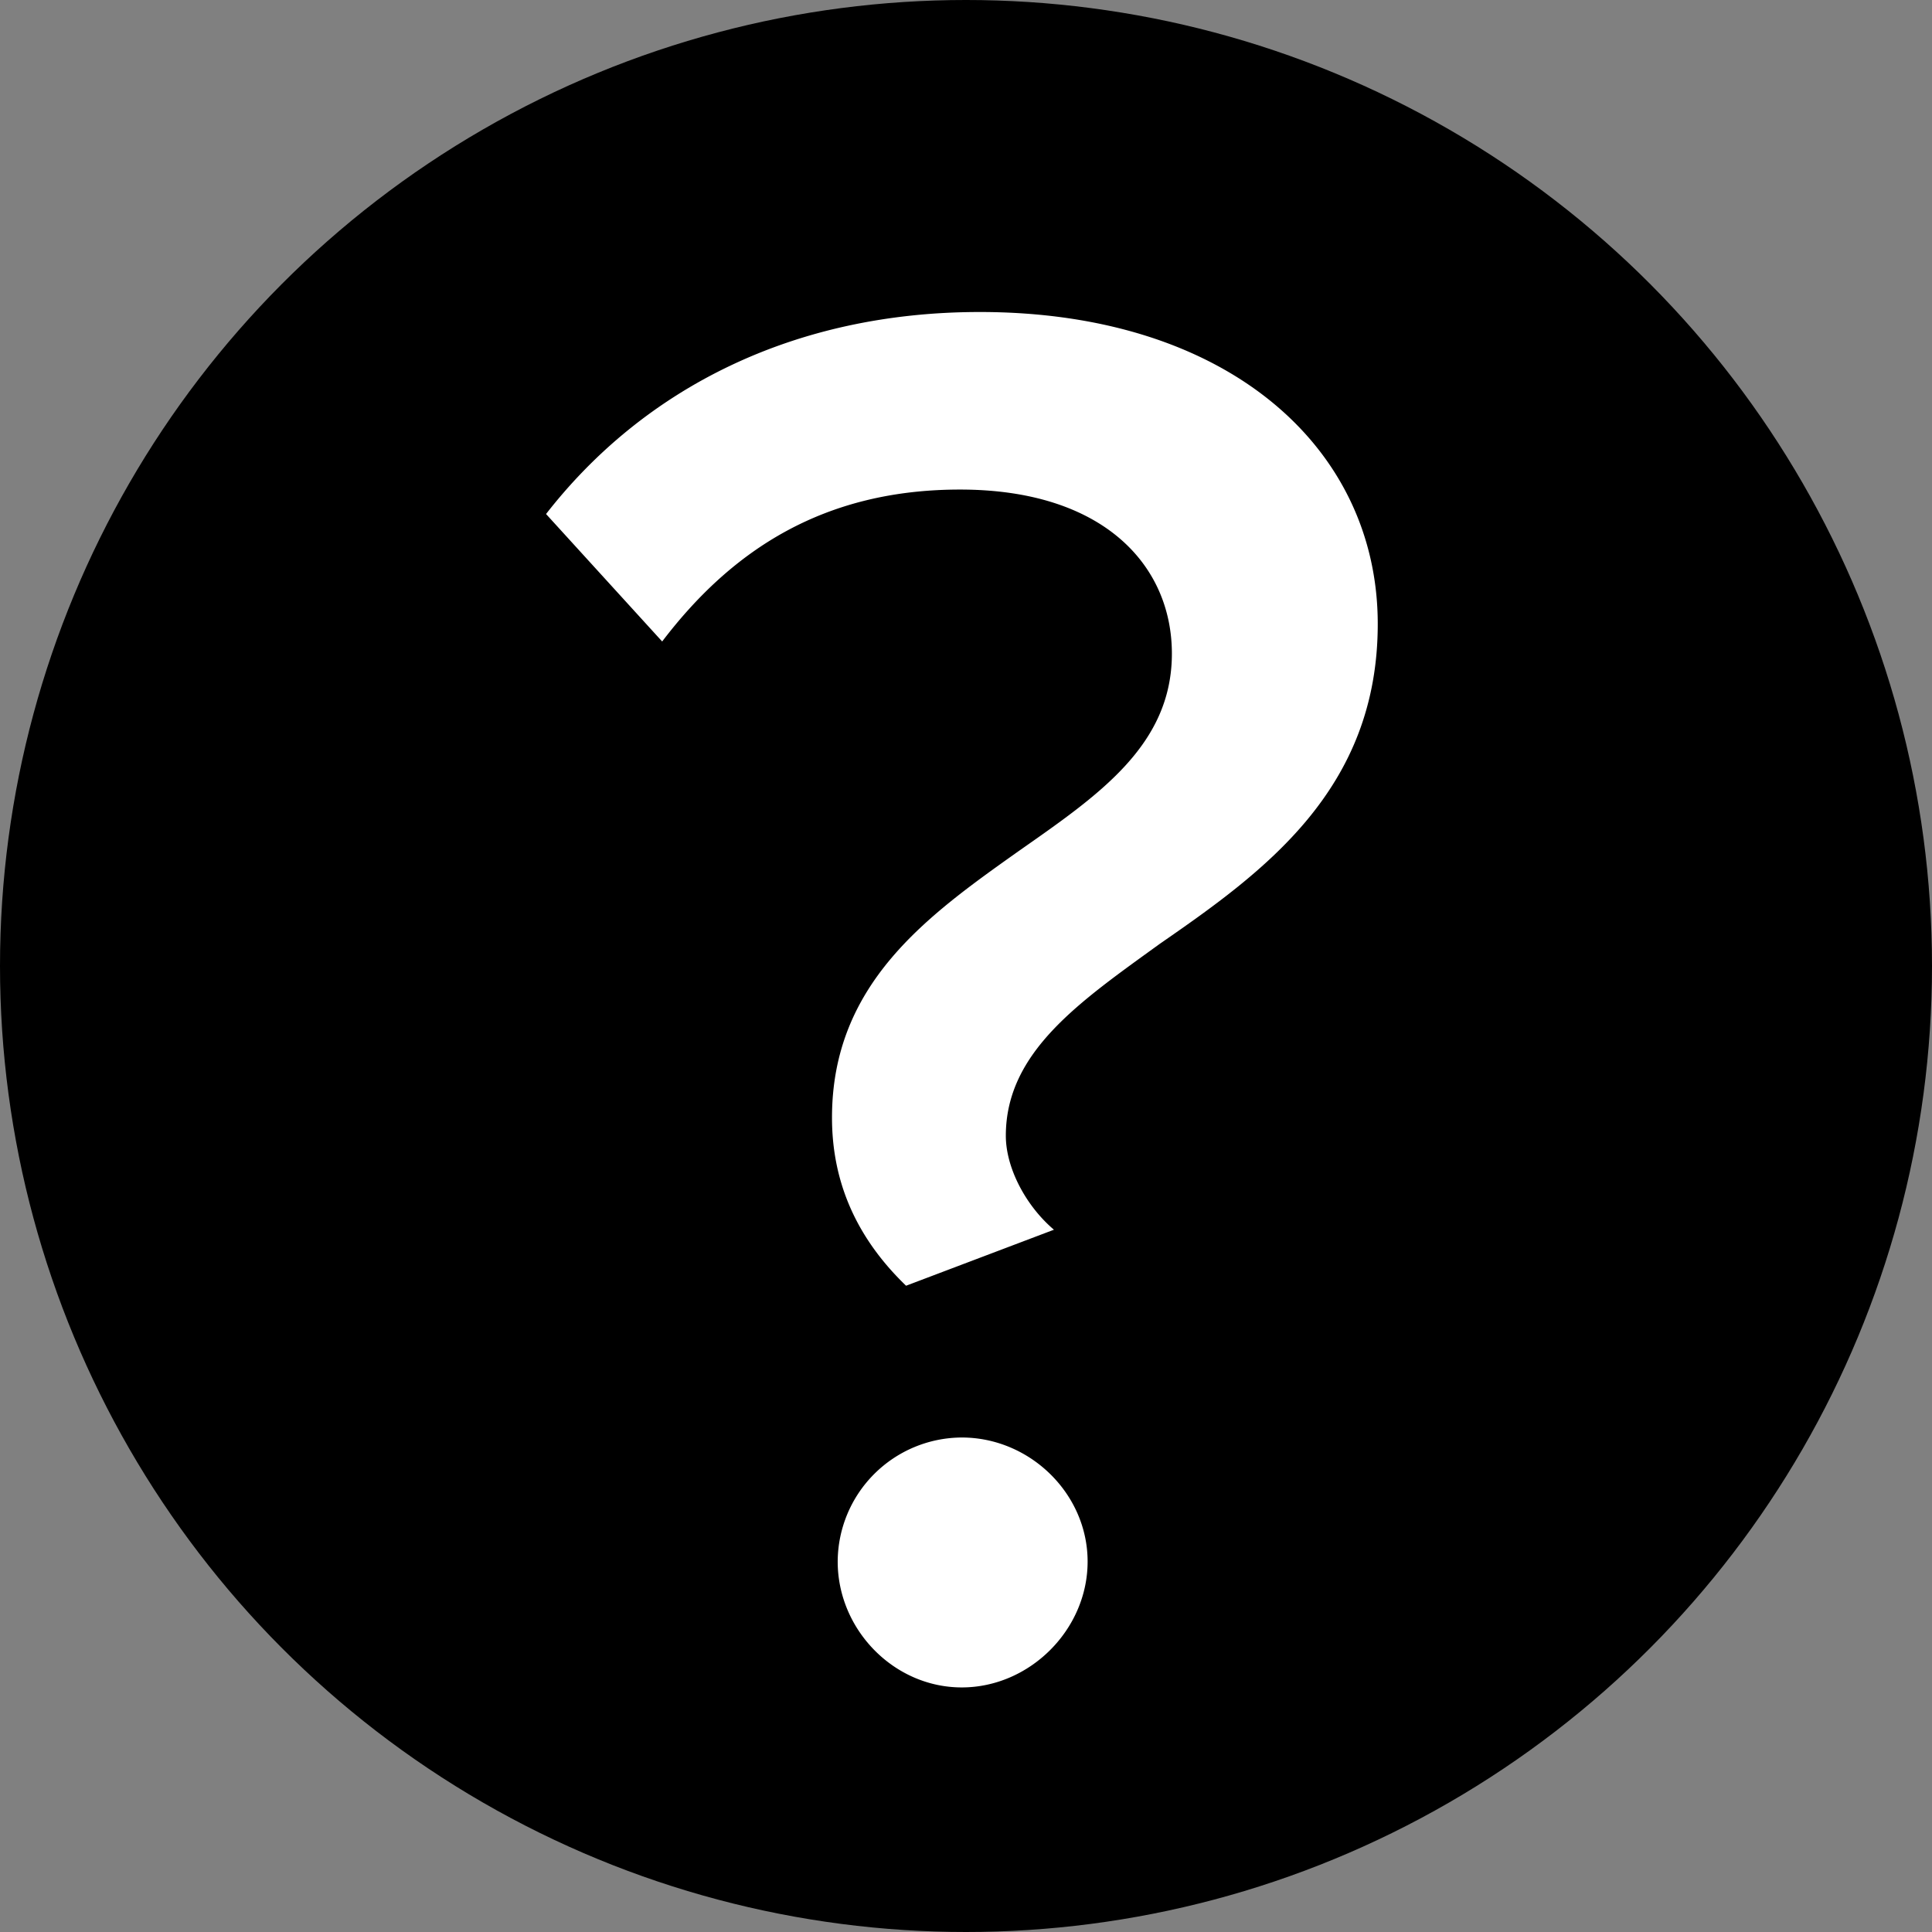 <svg xmlns="http://www.w3.org/2000/svg" viewBox="0 0 763 763"><rect x="0" y="0" width="763" height="763" fill="#808080" stroke="none"/><defs><style>.cls-1{isolation:isolate;}.cls-2{fill:#fff;}</style></defs><title>Asset 1</title><g id="Layer_2" data-name="Layer 2"><g id="Filled_Icons" data-name="Filled Icons"><circle cx="381.5" cy="381.5" r="381.5"/><g class="cls-1"><path class="cls-2" d="M402,336.33c31.56-22.12,60.81-41.83,60.81-78.2,0-34.71-26.84-64.79-83.67-64.79-53.68,0-90,23.69-117.63,60L215.65,203c38.68-49.7,97.92-79.78,171.31-79.78,97.92,0,157.15,53.68,157.15,123.18,0,65.53-45,97.92-86.07,126.34-31.56,22.86-60.81,42.66-60.81,75.8,0,12.68,7.87,27.67,19,37.11l-58.4,22.12c-19.72-19-29.25-41.09-29.25-66.36C328.56,388.44,366.41,361.6,402,336.33ZM379.83,567.71c26.84,0,49.7,22.12,49.7,49s-22.86,49.7-49.7,49.7-49-22.86-49-49.7A49.22,49.22,0,0,1,379.83,567.71Z"/></g></g></g></svg>